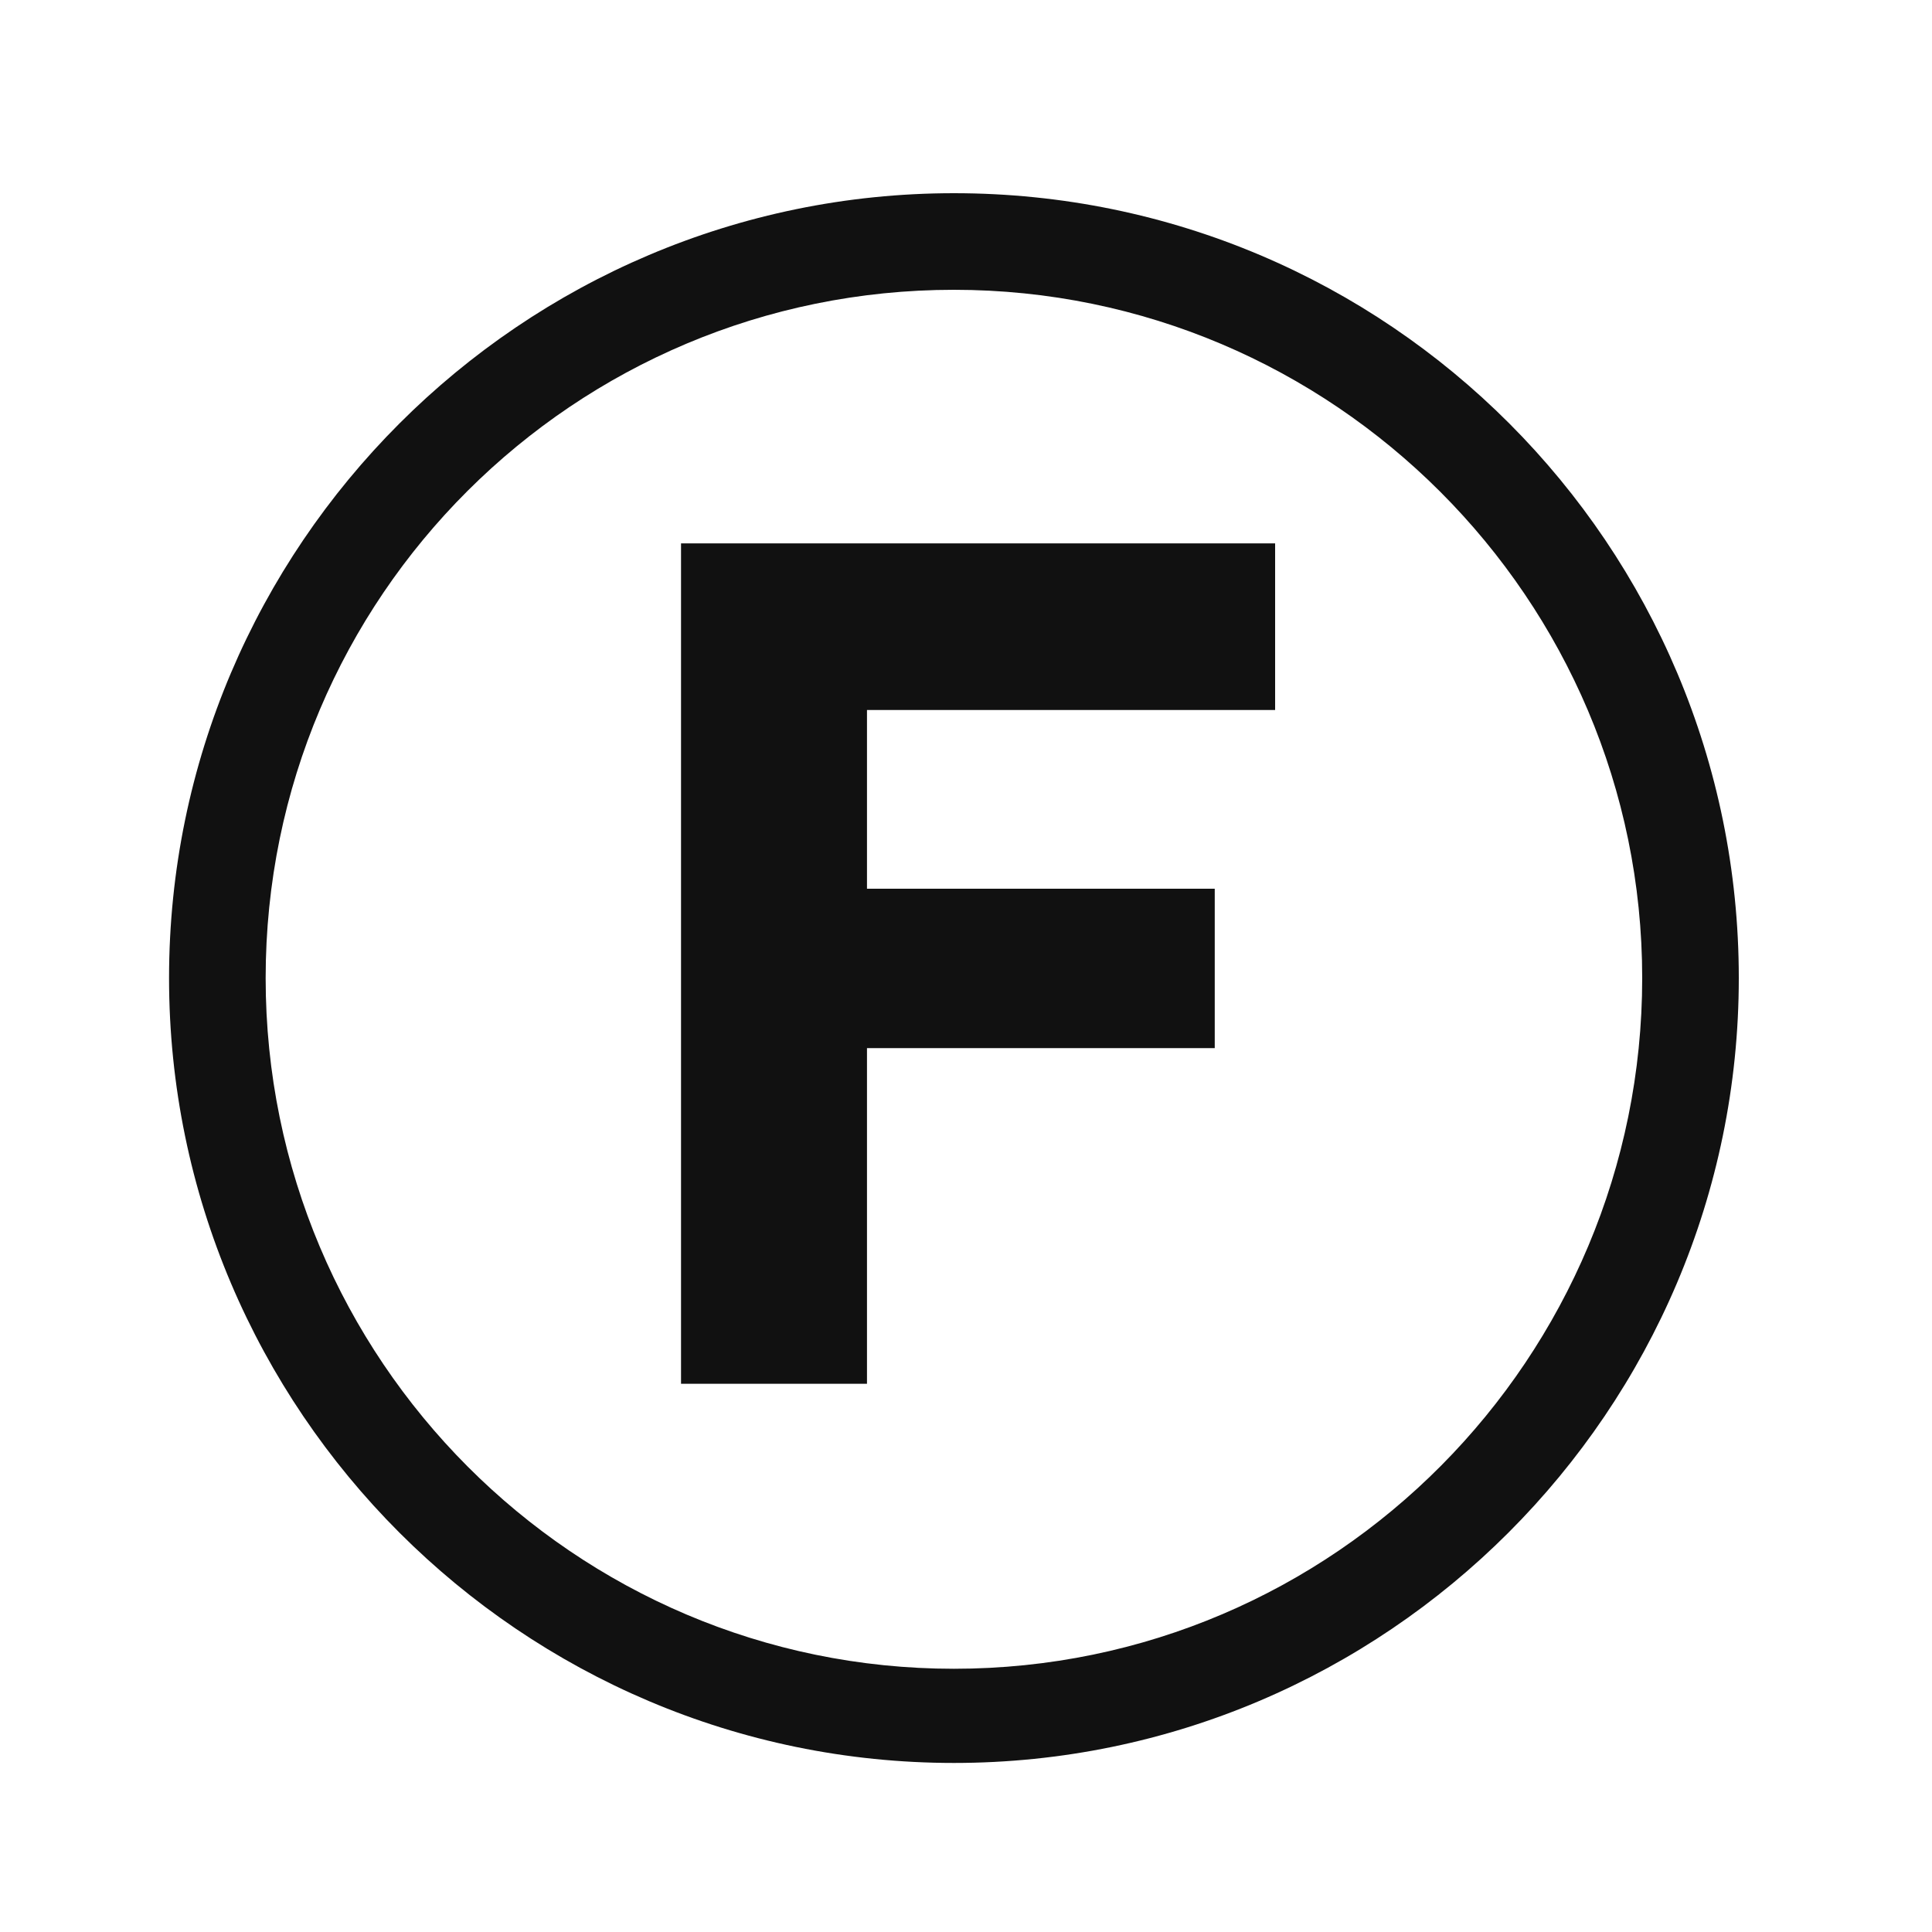 <svg width="80" height="80" viewBox="0 0 80 80" fill="none" xmlns="http://www.w3.org/2000/svg"><path d="M39.5 8C21.6 8 7 22.6 7 40.5S21.6 73 39.5 73 72 58.4 72 40.5 57.5 8 39.5 8m0 61.1C23.8 69.1 11 56.3 11 40.5S23.8 12 39.5 12 68 24.8 68 40.5 55.3 69.1 39.5 69.1M28.2 57.3h7.7V43.4h14.4v-6.6H35.9v-7.4h16.9v-6.9H28.2z" fill="#111"/></svg>